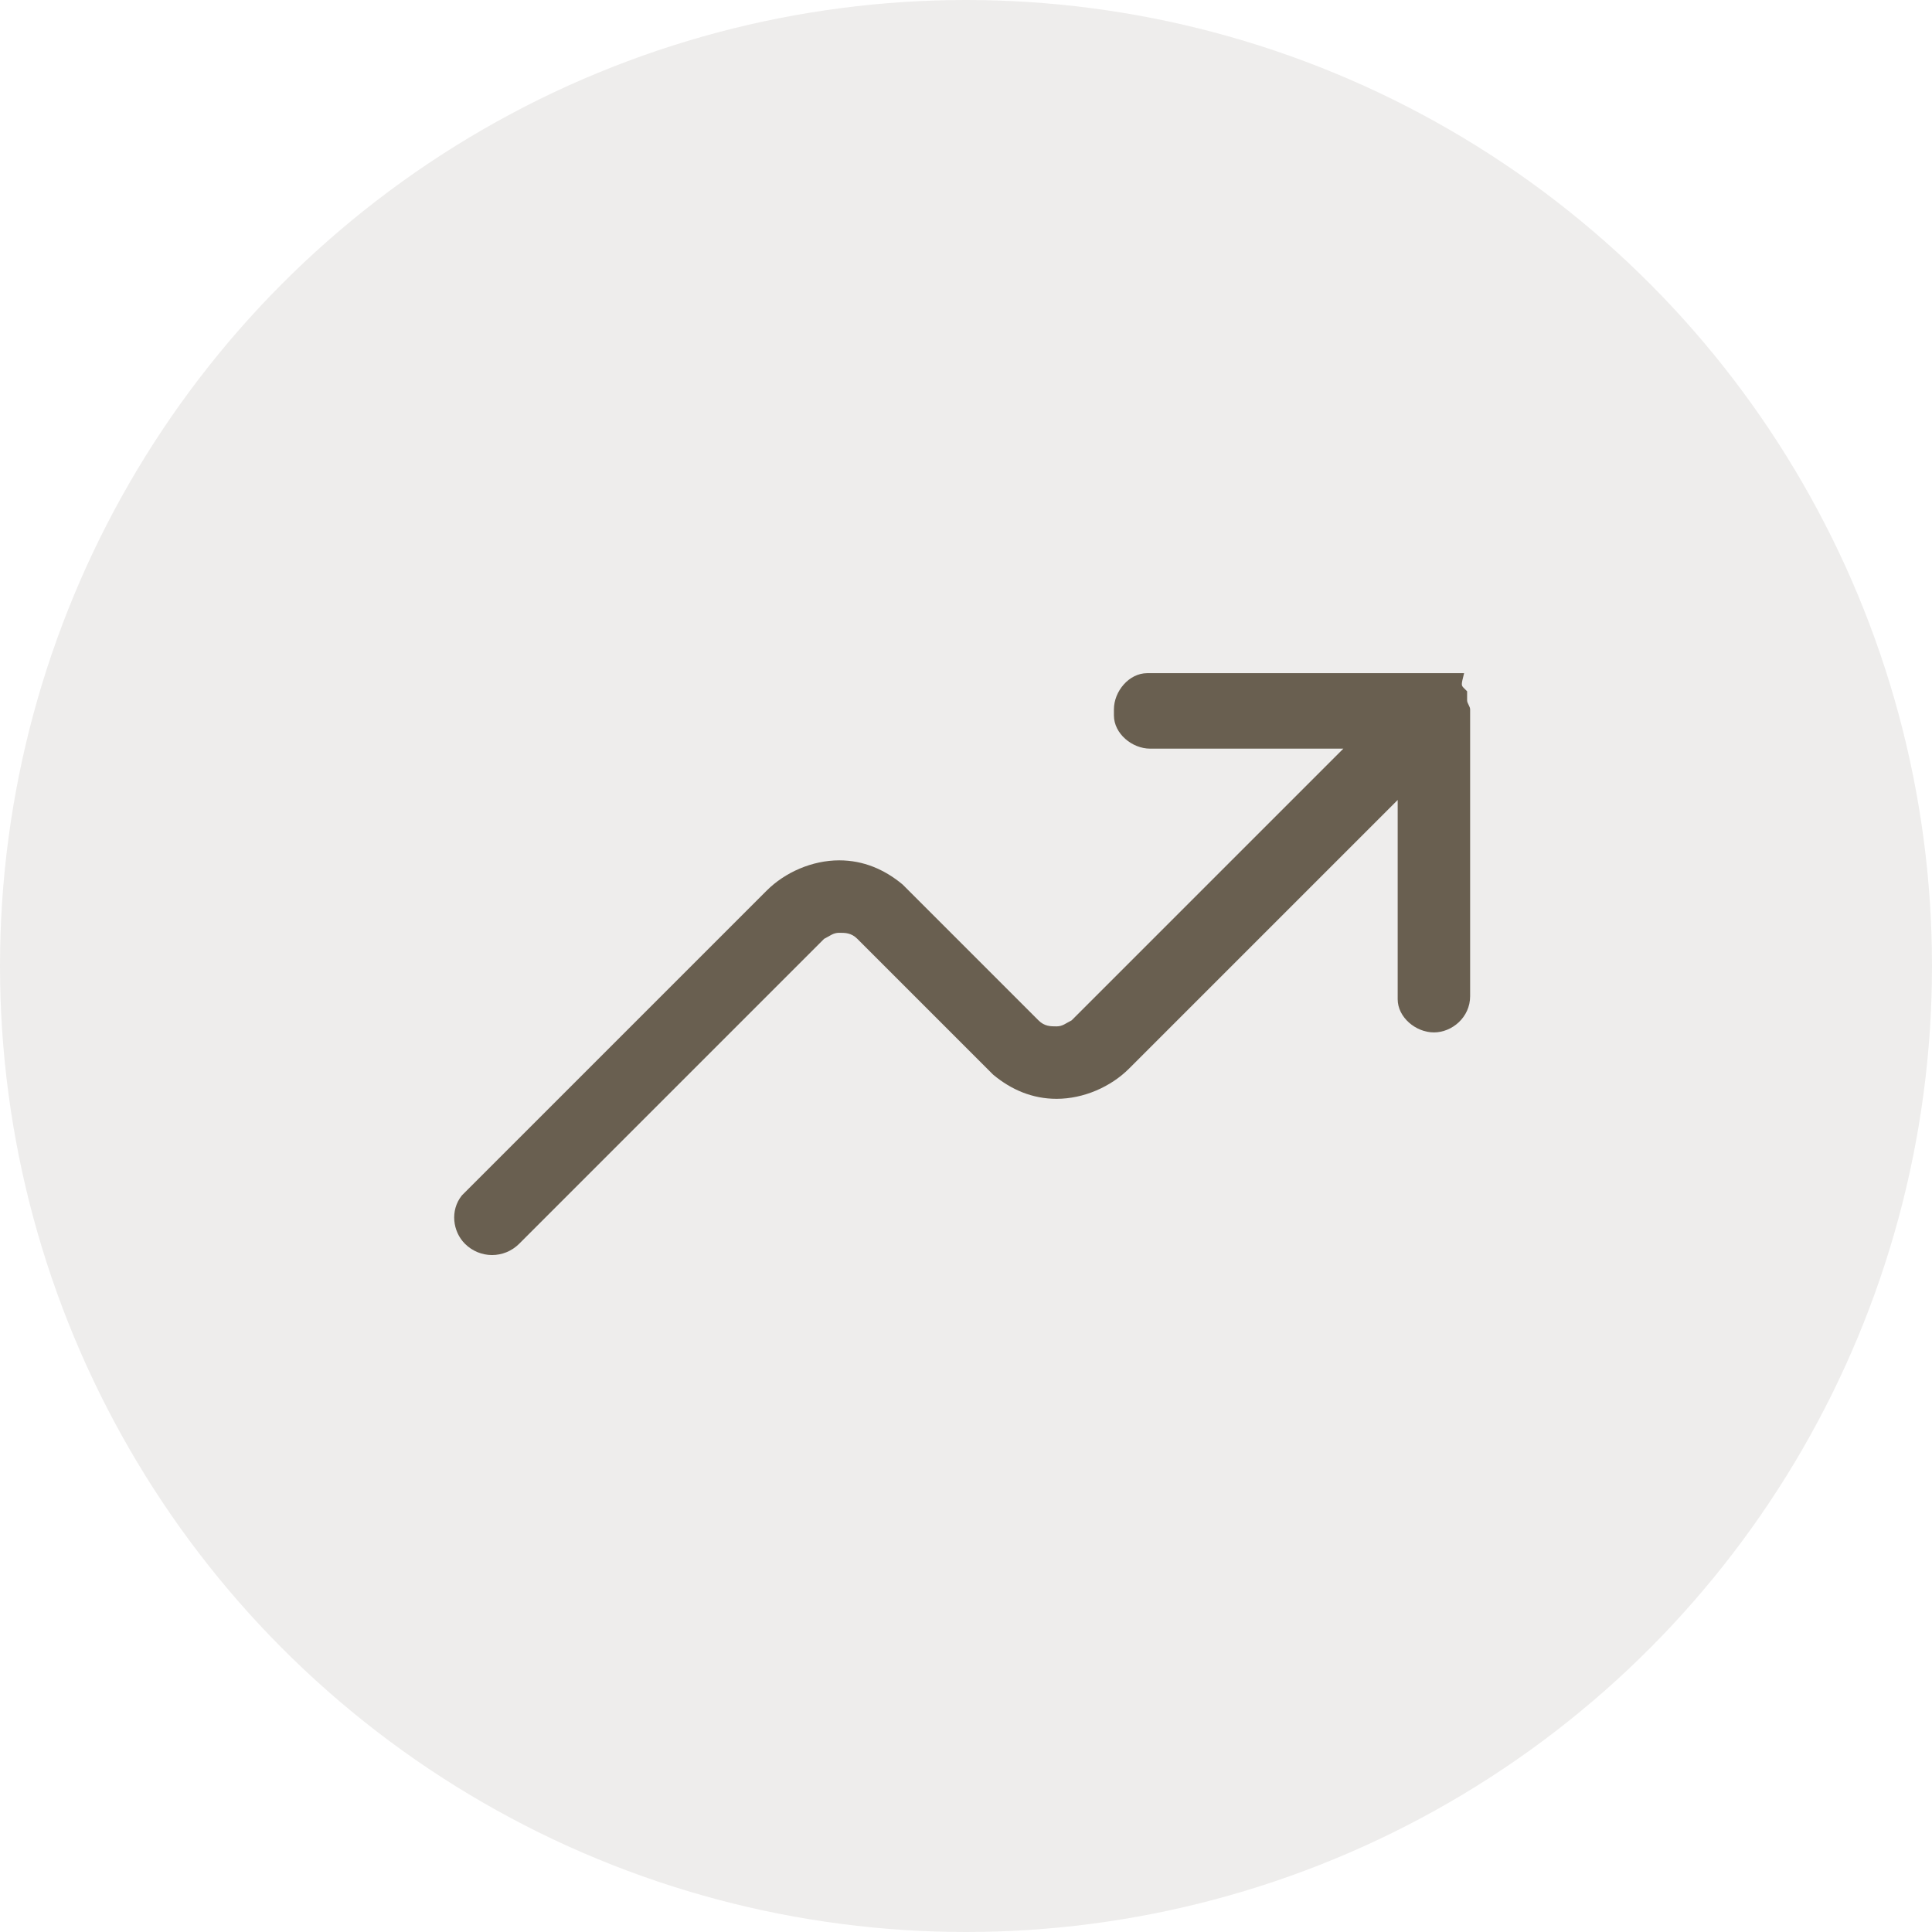 <?xml version="1.0" encoding="utf-8"?>
<!-- Generator: Adobe Illustrator 24.3.0, SVG Export Plug-In . SVG Version: 6.00 Build 0)  -->
<svg version="1.1" id="Ebene_1" xmlns="http://www.w3.org/2000/svg" xmlns:xlink="http://www.w3.org/1999/xlink" x="0px" y="0px"
	 viewBox="0 0 64 64" style="enable-background:new 0 0 64 64;" xml:space="preserve">
<style type="text/css">
	.st0{opacity:8.000000e-02;}
	.st1{fill-rule:evenodd;clip-rule:evenodd;fill:#28190A;}
	.st2{fill-rule:evenodd;clip-rule:evenodd;fill:#695F50;}
</style>
<g id="transparency" class="st0">
	<circle id="Oval" class="st1" cx="32" cy="32" r="32"/>
</g>
<desc>Created with Sketch.</desc>
<g id="Symbols">
	<g id="module-_x2F_-benefits-_x2F_-desktop" transform="translate(-867, -50)">
		<g id="_x30_3" transform="translate(852, 28)">
			<g id="icon-_x2F_-growth" transform="translate(12, 12)">
				<path id="icon" class="st2" d="M51.5,32.8L51.5,32.8C51.5,32.8,51.6,32.8,51.5,32.8L51.5,32.8c0,0,0.1,0.1,0.1,0.1
					c0,0,0,0,0,0.1c0,0,0,0,0,0.1c0,0,0,0,0,0.1c0,0,0,0,0,0l0,0c0,0.1,0.1,0.2,0.1,0.3c0,0.1,0,0.1,0,0.1l0,9.4
					c0,0.7-0.6,1.2-1.2,1.2c-0.6,0-1.2-0.5-1.2-1.1l0-0.2l0-6.4l-8.9,8.9c-0.6,0.6-1.5,1-2.4,1c-0.8,0-1.5-0.3-2.1-0.8l-0.2-0.2
					l-4.3-4.3c-0.2-0.2-0.4-0.2-0.6-0.2c-0.2,0-0.3,0.1-0.5,0.2l-0.1,0.1l-10,10c-0.5,0.5-1.3,0.5-1.8,0c-0.4-0.4-0.5-1.1-0.1-1.6
					l0.1-0.1l10-10c0.6-0.6,1.5-1,2.4-1c0.8,0,1.5,0.3,2.1,0.8l0.2,0.2l4.3,4.3c0.2,0.2,0.4,0.2,0.6,0.2c0.2,0,0.3-0.1,0.5-0.2
					l0.1-0.1l8.9-8.9h-6.4c-0.6,0-1.2-0.5-1.2-1.1l0-0.2c0-0.6,0.5-1.2,1.1-1.2l0.2,0h9.4l0,0c0,0,0.1,0,0.1,0l-0.1,0
					c0.1,0,0.1,0,0.2,0c0,0,0,0,0.1,0c0,0,0,0,0.1,0c0,0,0,0,0.1,0c0,0,0,0,0.1,0c0,0,0,0,0.1,0c0,0,0,0,0,0c0,0,0.1,0,0.1,0
					c0,0,0,0,0,0c0,0,0,0,0.1,0c0,0,0,0,0,0C51.4,32.7,51.4,32.7,51.5,32.8C51.5,32.7,51.5,32.8,51.5,32.8L51.5,32.8L51.5,32.8z"/>
			</g>
		</g>
	</g>
</g>
</svg>
